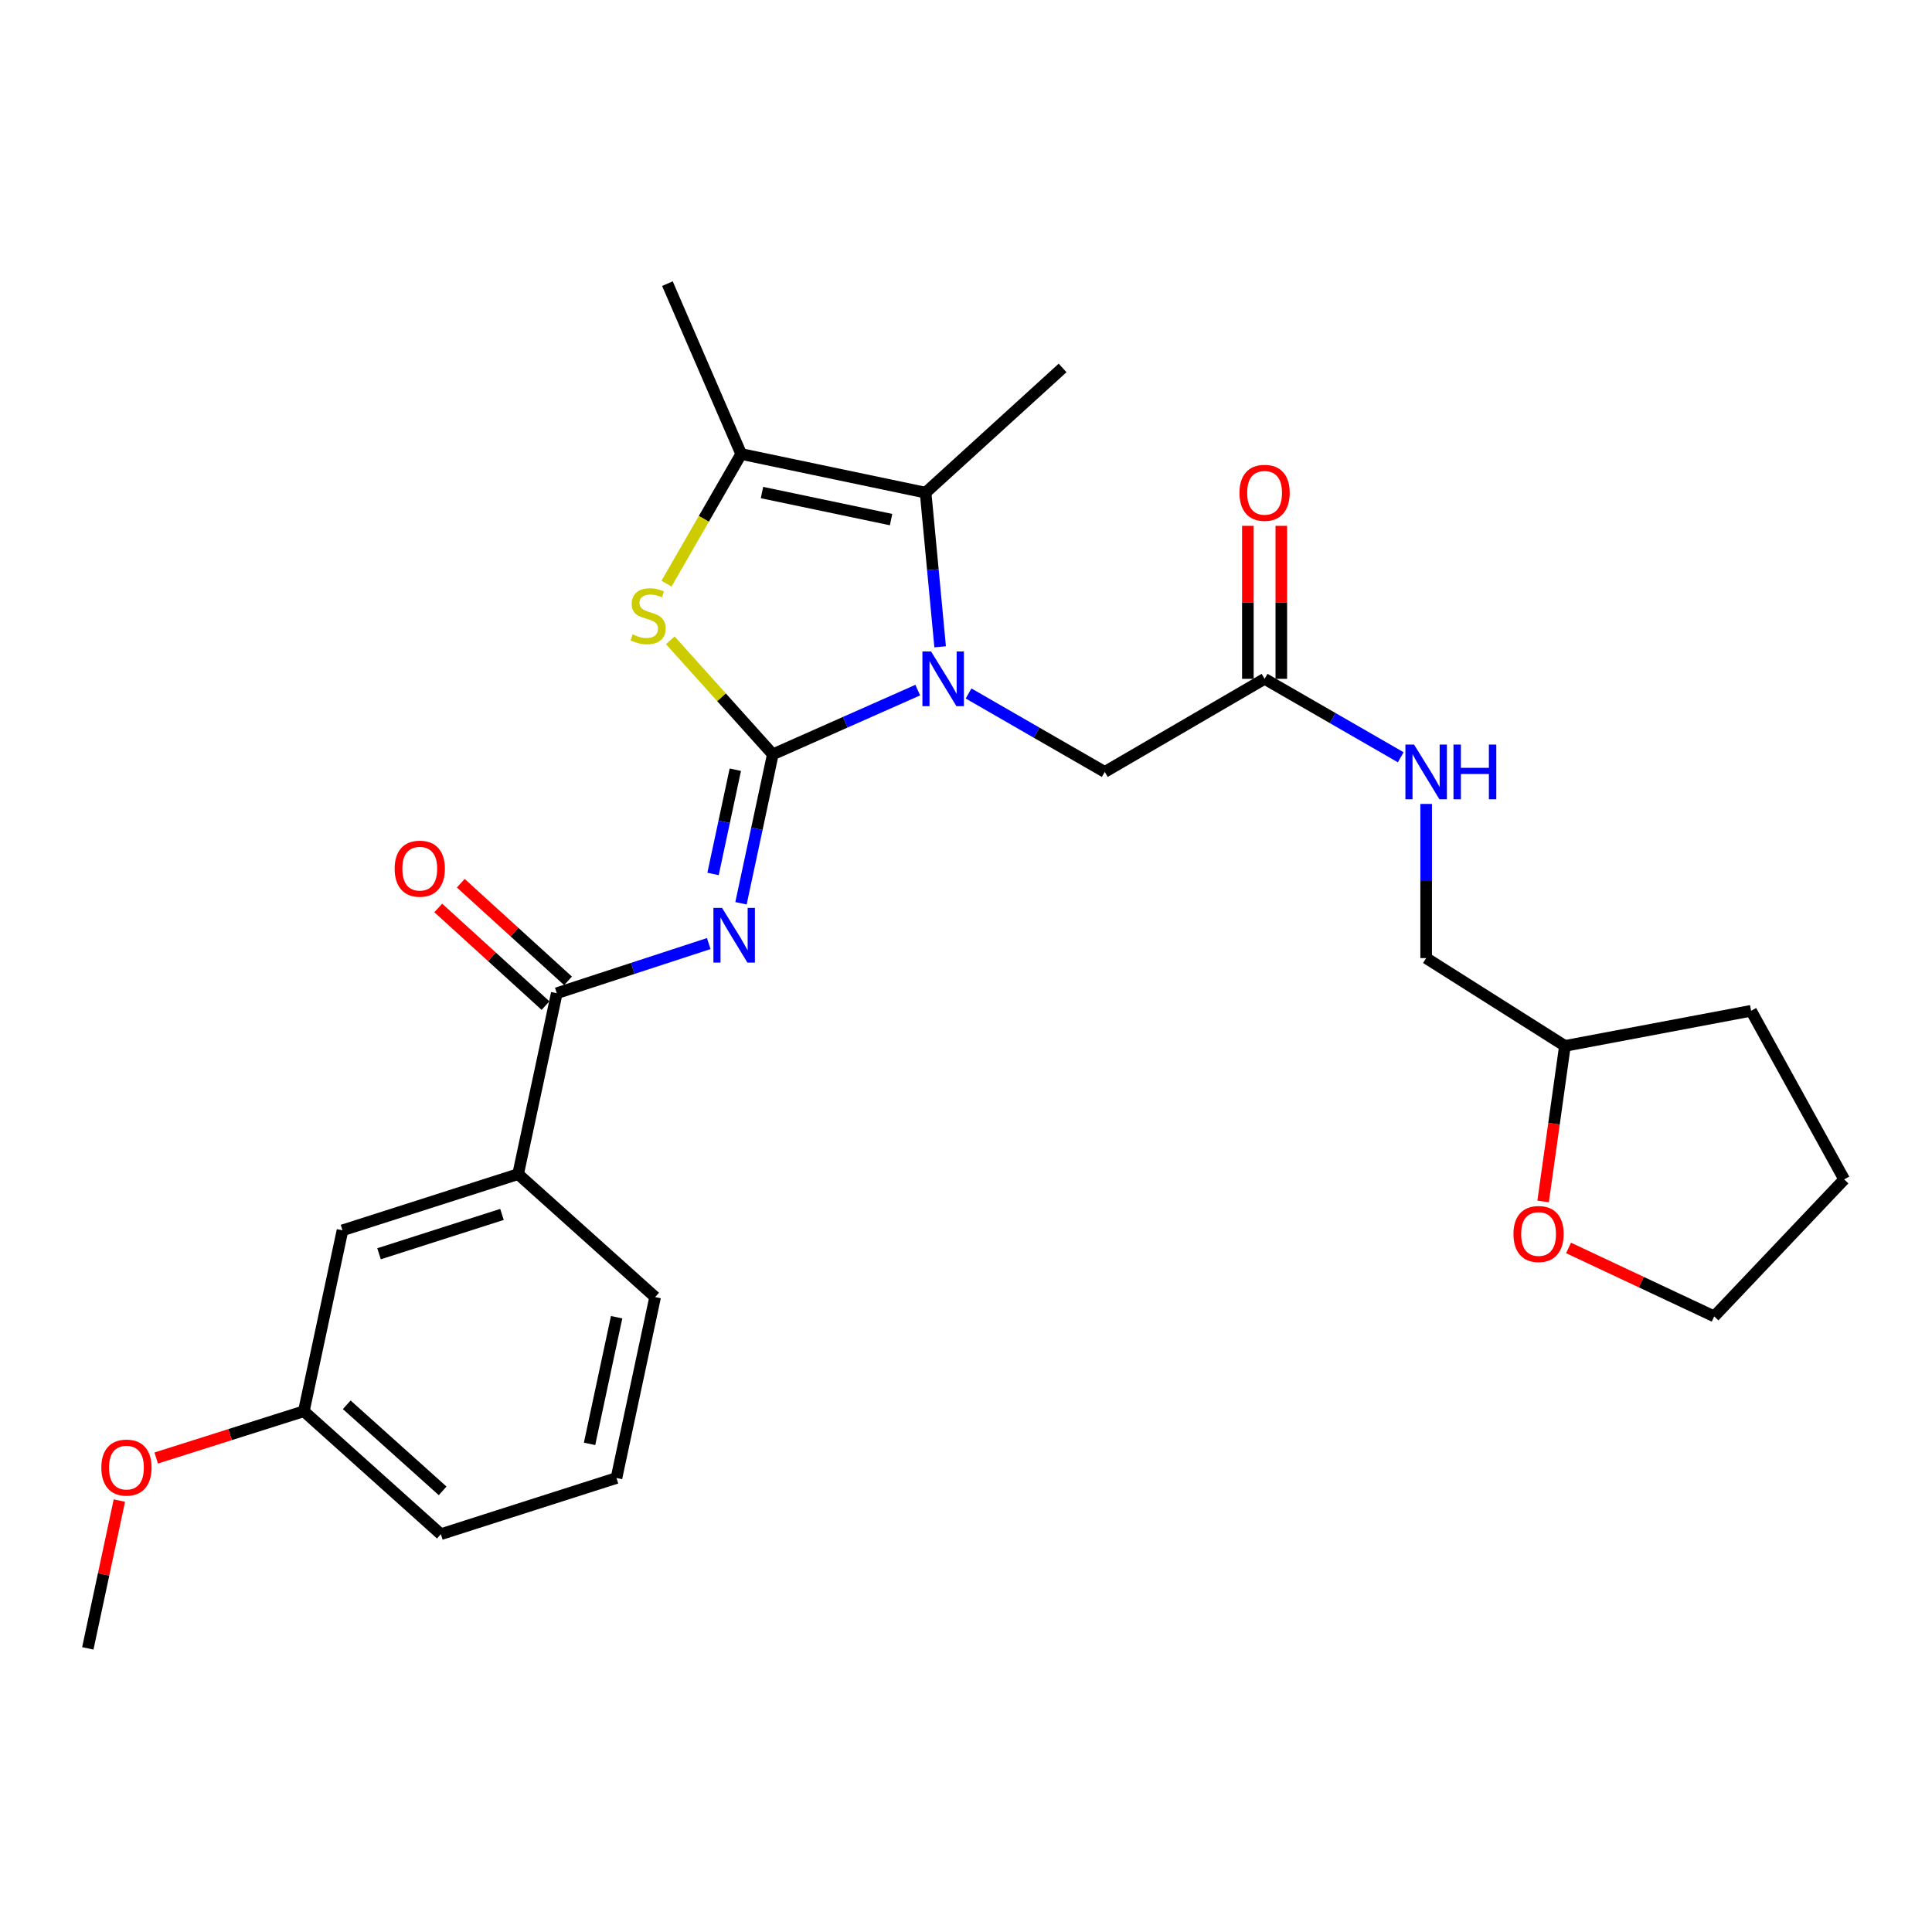 <?xml version='1.0' encoding='iso-8859-1'?>
<svg version='1.1' baseProfile='full'
              xmlns='http://www.w3.org/2000/svg'
                      xmlns:rdkit='http://www.rdkit.org/xml'
                      xmlns:xlink='http://www.w3.org/1999/xlink'
                  xml:space='preserve'
width='1000px' height='1000px' viewBox='0 0 1000 1000'>
<!-- END OF HEADER -->
<rect style='opacity:1.0;fill:#FFFFFF;stroke:none' width='1000' height='1000' x='0' y='0'> </rect>
<path class='bond-0' d='M 798.714,621.864 L 804.357,581.611' style='fill:none;fill-rule:evenodd;stroke:#FF0000;stroke-width:6px;stroke-linecap:butt;stroke-linejoin:miter;stroke-opacity:1' />
<path class='bond-0' d='M 804.357,581.611 L 810,541.359' style='fill:none;fill-rule:evenodd;stroke:#000000;stroke-width:6px;stroke-linecap:butt;stroke-linejoin:miter;stroke-opacity:1' />
<path class='bond-1' d='M 811.873,645.929 L 849.574,663.647' style='fill:none;fill-rule:evenodd;stroke:#FF0000;stroke-width:6px;stroke-linecap:butt;stroke-linejoin:miter;stroke-opacity:1' />
<path class='bond-1' d='M 849.574,663.647 L 887.274,681.364' style='fill:none;fill-rule:evenodd;stroke:#000000;stroke-width:6px;stroke-linecap:butt;stroke-linejoin:miter;stroke-opacity:1' />
<path class='bond-2' d='M 654.548,351.367 L 689.788,371.668' style='fill:none;fill-rule:evenodd;stroke:#000000;stroke-width:6px;stroke-linecap:butt;stroke-linejoin:miter;stroke-opacity:1' />
<path class='bond-2' d='M 689.788,371.668 L 725.027,391.969' style='fill:none;fill-rule:evenodd;stroke:#0000FF;stroke-width:6px;stroke-linecap:butt;stroke-linejoin:miter;stroke-opacity:1' />
<path class='bond-3' d='M 663.205,351.367 L 663.205,311.768' style='fill:none;fill-rule:evenodd;stroke:#000000;stroke-width:6px;stroke-linecap:butt;stroke-linejoin:miter;stroke-opacity:1' />
<path class='bond-3' d='M 663.205,311.768 L 663.205,272.17' style='fill:none;fill-rule:evenodd;stroke:#FF0000;stroke-width:6px;stroke-linecap:butt;stroke-linejoin:miter;stroke-opacity:1' />
<path class='bond-3' d='M 645.892,351.367 L 645.892,311.768' style='fill:none;fill-rule:evenodd;stroke:#000000;stroke-width:6px;stroke-linecap:butt;stroke-linejoin:miter;stroke-opacity:1' />
<path class='bond-3' d='M 645.892,311.768 L 645.892,272.17' style='fill:none;fill-rule:evenodd;stroke:#FF0000;stroke-width:6px;stroke-linecap:butt;stroke-linejoin:miter;stroke-opacity:1' />
<path class='bond-4' d='M 654.548,351.367 L 571.82,399.546' style='fill:none;fill-rule:evenodd;stroke:#000000;stroke-width:6px;stroke-linecap:butt;stroke-linejoin:miter;stroke-opacity:1' />
<path class='bond-5' d='M 738.18,416.115 L 738.18,456.013' style='fill:none;fill-rule:evenodd;stroke:#0000FF;stroke-width:6px;stroke-linecap:butt;stroke-linejoin:miter;stroke-opacity:1' />
<path class='bond-5' d='M 738.18,456.013 L 738.18,495.912' style='fill:none;fill-rule:evenodd;stroke:#000000;stroke-width:6px;stroke-linecap:butt;stroke-linejoin:miter;stroke-opacity:1' />
<path class='bond-6' d='M 810,541.359 L 738.18,495.912' style='fill:none;fill-rule:evenodd;stroke:#000000;stroke-width:6px;stroke-linecap:butt;stroke-linejoin:miter;stroke-opacity:1' />
<path class='bond-7' d='M 810,541.359 L 906.367,523.18' style='fill:none;fill-rule:evenodd;stroke:#000000;stroke-width:6px;stroke-linecap:butt;stroke-linejoin:miter;stroke-opacity:1' />
<path class='bond-8' d='M 479.09,255.001 L 549.996,190.452' style='fill:none;fill-rule:evenodd;stroke:#000000;stroke-width:6px;stroke-linecap:butt;stroke-linejoin:miter;stroke-opacity:1' />
<path class='bond-9' d='M 479.09,255.001 L 383.637,234.994' style='fill:none;fill-rule:evenodd;stroke:#000000;stroke-width:6px;stroke-linecap:butt;stroke-linejoin:miter;stroke-opacity:1' />
<path class='bond-9' d='M 461.22,268.945 L 394.403,254.94' style='fill:none;fill-rule:evenodd;stroke:#000000;stroke-width:6px;stroke-linecap:butt;stroke-linejoin:miter;stroke-opacity:1' />
<path class='bond-10' d='M 479.09,255.001 L 482.852,294.894' style='fill:none;fill-rule:evenodd;stroke:#000000;stroke-width:6px;stroke-linecap:butt;stroke-linejoin:miter;stroke-opacity:1' />
<path class='bond-10' d='M 482.852,294.894 L 486.615,334.787' style='fill:none;fill-rule:evenodd;stroke:#0000FF;stroke-width:6px;stroke-linecap:butt;stroke-linejoin:miter;stroke-opacity:1' />
<path class='bond-11' d='M 383.637,234.994 L 345.452,146.813' style='fill:none;fill-rule:evenodd;stroke:#000000;stroke-width:6px;stroke-linecap:butt;stroke-linejoin:miter;stroke-opacity:1' />
<path class='bond-12' d='M 383.637,234.994 L 364.309,268.549' style='fill:none;fill-rule:evenodd;stroke:#000000;stroke-width:6px;stroke-linecap:butt;stroke-linejoin:miter;stroke-opacity:1' />
<path class='bond-12' d='M 364.309,268.549 L 344.982,302.103' style='fill:none;fill-rule:evenodd;stroke:#CCCC00;stroke-width:6px;stroke-linecap:butt;stroke-linejoin:miter;stroke-opacity:1' />
<path class='bond-13' d='M 346.952,331.426 L 373.475,360.941' style='fill:none;fill-rule:evenodd;stroke:#CCCC00;stroke-width:6px;stroke-linecap:butt;stroke-linejoin:miter;stroke-opacity:1' />
<path class='bond-13' d='M 373.475,360.941 L 399.998,390.456' style='fill:none;fill-rule:evenodd;stroke:#000000;stroke-width:6px;stroke-linecap:butt;stroke-linejoin:miter;stroke-opacity:1' />
<path class='bond-14' d='M 399.998,390.456 L 437.513,373.827' style='fill:none;fill-rule:evenodd;stroke:#000000;stroke-width:6px;stroke-linecap:butt;stroke-linejoin:miter;stroke-opacity:1' />
<path class='bond-14' d='M 437.513,373.827 L 475.028,357.197' style='fill:none;fill-rule:evenodd;stroke:#0000FF;stroke-width:6px;stroke-linecap:butt;stroke-linejoin:miter;stroke-opacity:1' />
<path class='bond-15' d='M 399.998,390.456 L 391.767,428.997' style='fill:none;fill-rule:evenodd;stroke:#000000;stroke-width:6px;stroke-linecap:butt;stroke-linejoin:miter;stroke-opacity:1' />
<path class='bond-15' d='M 391.767,428.997 L 383.536,467.538' style='fill:none;fill-rule:evenodd;stroke:#0000FF;stroke-width:6px;stroke-linecap:butt;stroke-linejoin:miter;stroke-opacity:1' />
<path class='bond-15' d='M 380.597,398.403 L 374.836,425.381' style='fill:none;fill-rule:evenodd;stroke:#000000;stroke-width:6px;stroke-linecap:butt;stroke-linejoin:miter;stroke-opacity:1' />
<path class='bond-15' d='M 374.836,425.381 L 369.074,452.36' style='fill:none;fill-rule:evenodd;stroke:#0000FF;stroke-width:6px;stroke-linecap:butt;stroke-linejoin:miter;stroke-opacity:1' />
<path class='bond-16' d='M 501.332,358.944 L 536.576,379.245' style='fill:none;fill-rule:evenodd;stroke:#0000FF;stroke-width:6px;stroke-linecap:butt;stroke-linejoin:miter;stroke-opacity:1' />
<path class='bond-16' d='M 536.576,379.245 L 571.82,399.546' style='fill:none;fill-rule:evenodd;stroke:#000000;stroke-width:6px;stroke-linecap:butt;stroke-linejoin:miter;stroke-opacity:1' />
<path class='bond-17' d='M 366.846,488.389 L 327.515,501.24' style='fill:none;fill-rule:evenodd;stroke:#0000FF;stroke-width:6px;stroke-linecap:butt;stroke-linejoin:miter;stroke-opacity:1' />
<path class='bond-17' d='M 327.515,501.24 L 288.184,514.091' style='fill:none;fill-rule:evenodd;stroke:#000000;stroke-width:6px;stroke-linecap:butt;stroke-linejoin:miter;stroke-opacity:1' />
<path class='bond-18' d='M 294.011,507.689 L 266.251,482.422' style='fill:none;fill-rule:evenodd;stroke:#000000;stroke-width:6px;stroke-linecap:butt;stroke-linejoin:miter;stroke-opacity:1' />
<path class='bond-18' d='M 266.251,482.422 L 238.492,457.155' style='fill:none;fill-rule:evenodd;stroke:#FF0000;stroke-width:6px;stroke-linecap:butt;stroke-linejoin:miter;stroke-opacity:1' />
<path class='bond-18' d='M 282.357,520.493 L 254.598,495.226' style='fill:none;fill-rule:evenodd;stroke:#000000;stroke-width:6px;stroke-linecap:butt;stroke-linejoin:miter;stroke-opacity:1' />
<path class='bond-18' d='M 254.598,495.226 L 226.838,469.959' style='fill:none;fill-rule:evenodd;stroke:#FF0000;stroke-width:6px;stroke-linecap:butt;stroke-linejoin:miter;stroke-opacity:1' />
<path class='bond-19' d='M 288.184,514.091 L 268.178,607.726' style='fill:none;fill-rule:evenodd;stroke:#000000;stroke-width:6px;stroke-linecap:butt;stroke-linejoin:miter;stroke-opacity:1' />
<path class='bond-20' d='M 268.178,607.726 L 177.274,636.821' style='fill:none;fill-rule:evenodd;stroke:#000000;stroke-width:6px;stroke-linecap:butt;stroke-linejoin:miter;stroke-opacity:1' />
<path class='bond-20' d='M 259.82,628.579 L 196.188,648.946' style='fill:none;fill-rule:evenodd;stroke:#000000;stroke-width:6px;stroke-linecap:butt;stroke-linejoin:miter;stroke-opacity:1' />
<path class='bond-21' d='M 268.178,607.726 L 339.094,671.361' style='fill:none;fill-rule:evenodd;stroke:#000000;stroke-width:6px;stroke-linecap:butt;stroke-linejoin:miter;stroke-opacity:1' />
<path class='bond-22' d='M 177.274,636.821 L 157.268,730.456' style='fill:none;fill-rule:evenodd;stroke:#000000;stroke-width:6px;stroke-linecap:butt;stroke-linejoin:miter;stroke-opacity:1' />
<path class='bond-23' d='M 157.268,730.456 L 119.064,742.559' style='fill:none;fill-rule:evenodd;stroke:#000000;stroke-width:6px;stroke-linecap:butt;stroke-linejoin:miter;stroke-opacity:1' />
<path class='bond-23' d='M 119.064,742.559 L 80.859,754.661' style='fill:none;fill-rule:evenodd;stroke:#FF0000;stroke-width:6px;stroke-linecap:butt;stroke-linejoin:miter;stroke-opacity:1' />
<path class='bond-24' d='M 157.268,730.456 L 228.185,794.092' style='fill:none;fill-rule:evenodd;stroke:#000000;stroke-width:6px;stroke-linecap:butt;stroke-linejoin:miter;stroke-opacity:1' />
<path class='bond-24' d='M 179.468,727.116 L 229.11,771.661' style='fill:none;fill-rule:evenodd;stroke:#000000;stroke-width:6px;stroke-linecap:butt;stroke-linejoin:miter;stroke-opacity:1' />
<path class='bond-25' d='M 61.788,776.696 L 53.621,814.942' style='fill:none;fill-rule:evenodd;stroke:#FF0000;stroke-width:6px;stroke-linecap:butt;stroke-linejoin:miter;stroke-opacity:1' />
<path class='bond-25' d='M 53.621,814.942 L 45.455,853.187' style='fill:none;fill-rule:evenodd;stroke:#000000;stroke-width:6px;stroke-linecap:butt;stroke-linejoin:miter;stroke-opacity:1' />
<path class='bond-26' d='M 339.094,671.361 L 319.088,765.006' style='fill:none;fill-rule:evenodd;stroke:#000000;stroke-width:6px;stroke-linecap:butt;stroke-linejoin:miter;stroke-opacity:1' />
<path class='bond-26' d='M 319.162,681.791 L 305.158,747.342' style='fill:none;fill-rule:evenodd;stroke:#000000;stroke-width:6px;stroke-linecap:butt;stroke-linejoin:miter;stroke-opacity:1' />
<path class='bond-27' d='M 319.088,765.006 L 228.185,794.092' style='fill:none;fill-rule:evenodd;stroke:#000000;stroke-width:6px;stroke-linecap:butt;stroke-linejoin:miter;stroke-opacity:1' />
<path class='bond-28' d='M 887.274,681.364 L 954.545,610.457' style='fill:none;fill-rule:evenodd;stroke:#000000;stroke-width:6px;stroke-linecap:butt;stroke-linejoin:miter;stroke-opacity:1' />
<path class='bond-29' d='M 906.367,523.18 L 954.545,610.457' style='fill:none;fill-rule:evenodd;stroke:#000000;stroke-width:6px;stroke-linecap:butt;stroke-linejoin:miter;stroke-opacity:1' />
<path  class='atom-0' d='M 783.362 638.719
Q 783.362 631.919, 786.722 628.119
Q 790.082 624.319, 796.362 624.319
Q 802.642 624.319, 806.002 628.119
Q 809.362 631.919, 809.362 638.719
Q 809.362 645.599, 805.962 649.519
Q 802.562 653.399, 796.362 653.399
Q 790.122 653.399, 786.722 649.519
Q 783.362 645.639, 783.362 638.719
M 796.362 650.199
Q 800.682 650.199, 803.002 647.319
Q 805.362 644.399, 805.362 638.719
Q 805.362 633.159, 803.002 630.359
Q 800.682 627.519, 796.362 627.519
Q 792.042 627.519, 789.682 630.319
Q 787.362 633.119, 787.362 638.719
Q 787.362 644.439, 789.682 647.319
Q 792.042 650.199, 796.362 650.199
' fill='#FF0000'/>
<path  class='atom-2' d='M 731.92 385.386
L 741.2 400.386
Q 742.12 401.866, 743.6 404.546
Q 745.08 407.226, 745.16 407.386
L 745.16 385.386
L 748.92 385.386
L 748.92 413.706
L 745.04 413.706
L 735.08 397.306
Q 733.92 395.386, 732.68 393.186
Q 731.48 390.986, 731.12 390.306
L 731.12 413.706
L 727.44 413.706
L 727.44 385.386
L 731.92 385.386
' fill='#0000FF'/>
<path  class='atom-2' d='M 752.32 385.386
L 756.16 385.386
L 756.16 397.426
L 770.64 397.426
L 770.64 385.386
L 774.48 385.386
L 774.48 413.706
L 770.64 413.706
L 770.64 400.626
L 756.16 400.626
L 756.16 413.706
L 752.32 413.706
L 752.32 385.386
' fill='#0000FF'/>
<path  class='atom-3' d='M 641.548 255.081
Q 641.548 248.281, 644.908 244.481
Q 648.268 240.681, 654.548 240.681
Q 660.828 240.681, 664.188 244.481
Q 667.548 248.281, 667.548 255.081
Q 667.548 261.961, 664.148 265.881
Q 660.748 269.761, 654.548 269.761
Q 648.308 269.761, 644.908 265.881
Q 641.548 262.001, 641.548 255.081
M 654.548 266.561
Q 658.868 266.561, 661.188 263.681
Q 663.548 260.761, 663.548 255.081
Q 663.548 249.521, 661.188 246.721
Q 658.868 243.881, 654.548 243.881
Q 650.228 243.881, 647.868 246.681
Q 645.548 249.481, 645.548 255.081
Q 645.548 260.801, 647.868 263.681
Q 650.228 266.561, 654.548 266.561
' fill='#FF0000'/>
<path  class='atom-7' d='M 327.458 328.356
Q 327.778 328.476, 329.098 329.036
Q 330.418 329.596, 331.858 329.956
Q 333.338 330.276, 334.778 330.276
Q 337.458 330.276, 339.018 328.996
Q 340.578 327.676, 340.578 325.396
Q 340.578 323.836, 339.778 322.876
Q 339.018 321.916, 337.818 321.396
Q 336.618 320.876, 334.618 320.276
Q 332.098 319.516, 330.578 318.796
Q 329.098 318.076, 328.018 316.556
Q 326.978 315.036, 326.978 312.476
Q 326.978 308.916, 329.378 306.716
Q 331.818 304.516, 336.618 304.516
Q 339.898 304.516, 343.618 306.076
L 342.698 309.156
Q 339.298 307.756, 336.738 307.756
Q 333.978 307.756, 332.458 308.916
Q 330.938 310.036, 330.978 311.996
Q 330.978 313.516, 331.738 314.436
Q 332.538 315.356, 333.658 315.876
Q 334.818 316.396, 336.738 316.996
Q 339.298 317.796, 340.818 318.596
Q 342.338 319.396, 343.418 321.036
Q 344.538 322.636, 344.538 325.396
Q 344.538 329.316, 341.898 331.436
Q 339.298 333.516, 334.938 333.516
Q 332.418 333.516, 330.498 332.956
Q 328.618 332.436, 326.378 331.516
L 327.458 328.356
' fill='#CCCC00'/>
<path  class='atom-9' d='M 481.919 337.207
L 491.199 352.207
Q 492.119 353.687, 493.599 356.367
Q 495.079 359.047, 495.159 359.207
L 495.159 337.207
L 498.919 337.207
L 498.919 365.527
L 495.039 365.527
L 485.079 349.127
Q 483.919 347.207, 482.679 345.007
Q 481.479 342.807, 481.119 342.127
L 481.119 365.527
L 477.439 365.527
L 477.439 337.207
L 481.919 337.207
' fill='#0000FF'/>
<path  class='atom-10' d='M 373.741 469.931
L 383.021 484.931
Q 383.941 486.411, 385.421 489.091
Q 386.901 491.771, 386.981 491.931
L 386.981 469.931
L 390.741 469.931
L 390.741 498.251
L 386.861 498.251
L 376.901 481.851
Q 375.741 479.931, 374.501 477.731
Q 373.301 475.531, 372.941 474.851
L 372.941 498.251
L 369.261 498.251
L 369.261 469.931
L 373.741 469.931
' fill='#0000FF'/>
<path  class='atom-12' d='M 204.268 449.622
Q 204.268 442.822, 207.628 439.022
Q 210.988 435.222, 217.268 435.222
Q 223.548 435.222, 226.908 439.022
Q 230.268 442.822, 230.268 449.622
Q 230.268 456.502, 226.868 460.422
Q 223.468 464.302, 217.268 464.302
Q 211.028 464.302, 207.628 460.422
Q 204.268 456.542, 204.268 449.622
M 217.268 461.102
Q 221.588 461.102, 223.908 458.222
Q 226.268 455.302, 226.268 449.622
Q 226.268 444.062, 223.908 441.262
Q 221.588 438.422, 217.268 438.422
Q 212.948 438.422, 210.588 441.222
Q 208.268 444.022, 208.268 449.622
Q 208.268 455.342, 210.588 458.222
Q 212.948 461.102, 217.268 461.102
' fill='#FF0000'/>
<path  class='atom-19' d='M 52.451 759.622
Q 52.451 752.822, 55.811 749.022
Q 59.171 745.222, 65.451 745.222
Q 71.731 745.222, 75.091 749.022
Q 78.451 752.822, 78.451 759.622
Q 78.451 766.502, 75.051 770.422
Q 71.651 774.302, 65.451 774.302
Q 59.211 774.302, 55.811 770.422
Q 52.451 766.542, 52.451 759.622
M 65.451 771.102
Q 69.771 771.102, 72.091 768.222
Q 74.451 765.302, 74.451 759.622
Q 74.451 754.062, 72.091 751.262
Q 69.771 748.422, 65.451 748.422
Q 61.131 748.422, 58.771 751.222
Q 56.451 754.022, 56.451 759.622
Q 56.451 765.342, 58.771 768.222
Q 61.131 771.102, 65.451 771.102
' fill='#FF0000'/>
</svg>
